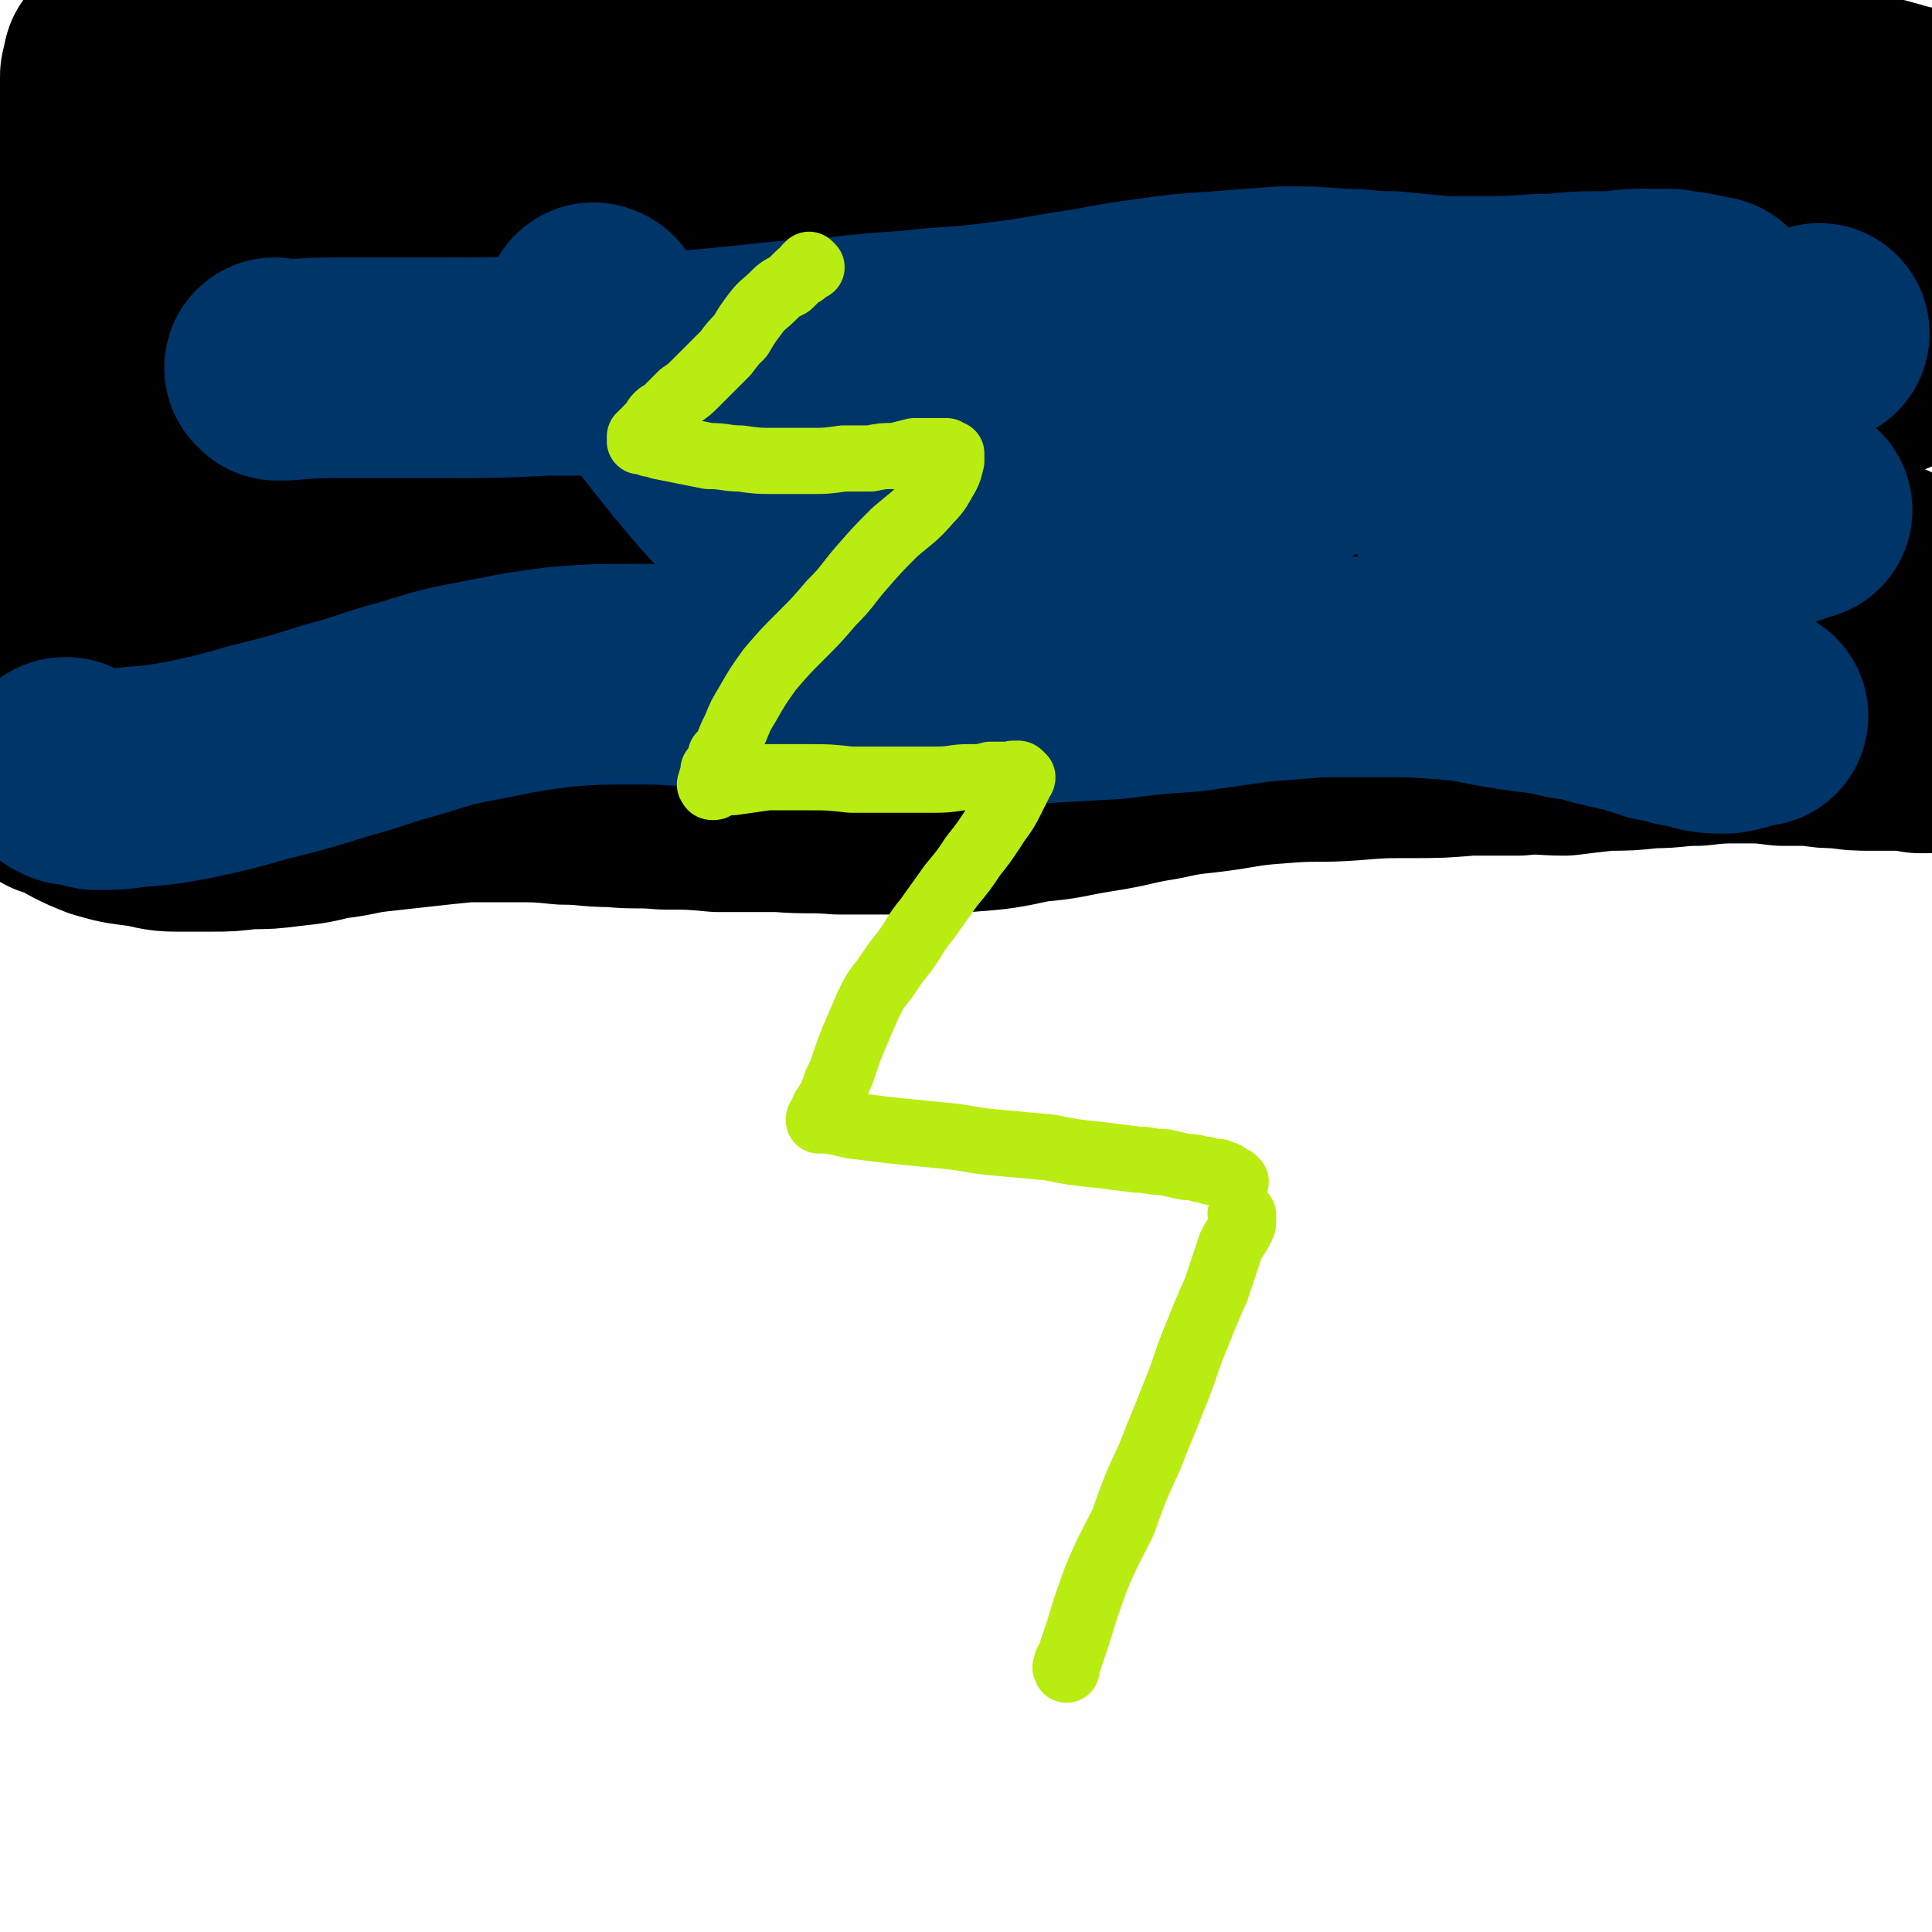 <svg viewBox='0 0 788 788' version='1.1' xmlns='http://www.w3.org/2000/svg' xmlns:xlink='http://www.w3.org/1999/xlink'><g fill='none' stroke='#000000' stroke-width='90' stroke-linecap='round' stroke-linejoin='round'><path d='M23,321c0,0 -1,-1 -1,-1 0,0 1,1 2,1 0,0 0,0 1,0 0,0 0,0 1,0 0,0 0,0 1,0 0,0 0,0 1,0 0,0 0,0 1,0 0,1 0,1 1,1 1,1 1,1 1,2 2,1 1,1 3,2 4,2 4,2 9,4 7,2 7,2 15,3 7,1 7,2 14,2 7,0 7,0 14,0 7,0 7,0 15,-1 8,0 8,0 16,-1 9,-1 9,-1 17,-3 10,-1 10,-2 19,-3 9,-1 9,-1 18,-2 9,-1 9,-1 19,-2 9,0 9,0 19,0 11,0 11,0 21,1 10,0 10,1 20,1 10,1 10,0 21,1 11,0 11,0 22,1 12,0 12,0 25,0 12,1 12,0 24,1 13,0 13,0 26,0 13,0 13,0 26,-1 13,-1 13,-1 27,-4 13,-1 13,-2 26,-4 13,-2 13,-3 26,-5 13,-3 13,-2 26,-4 12,-2 12,-2 25,-3 13,-1 13,0 27,-1 12,-1 12,-1 24,-1 12,0 12,0 24,-1 10,0 10,0 20,0 10,-1 10,0 19,0 8,-1 8,-1 17,-2 9,0 9,0 18,-1 10,0 10,-1 19,-1 9,-1 9,-1 19,-1 8,0 8,0 16,1 6,0 6,0 12,0 6,1 6,1 12,1 6,1 6,1 13,1 6,0 6,0 11,0 4,0 4,0 8,1 1,0 1,0 3,0 '/><path d='M55,296c0,0 -1,-1 -1,-1 0,0 0,0 0,0 0,1 0,1 0,1 0,0 0,1 0,1 -1,0 -1,0 -1,0 0,-1 0,-1 0,-2 -1,-1 -1,-1 -2,-3 -2,-5 -2,-5 -4,-10 -2,-7 -2,-7 -4,-13 -2,-7 -2,-7 -3,-14 -2,-8 -2,-8 -3,-16 -2,-8 -2,-8 -3,-16 -1,-6 0,-6 -1,-13 0,-9 0,-9 0,-18 0,-9 0,-9 0,-18 1,-7 0,-7 1,-14 0,-6 0,-6 1,-13 0,-6 0,-6 0,-12 1,-6 1,-6 1,-11 0,-4 0,-4 0,-8 1,-6 1,-6 1,-12 1,-7 1,-7 1,-13 1,-7 0,-7 1,-13 1,-5 1,-5 2,-10 0,-4 0,-4 1,-9 1,-5 1,-5 2,-9 0,-5 0,-5 0,-9 1,-2 0,-2 1,-5 0,-1 0,-1 0,-3 0,-1 0,-1 0,-2 0,-1 1,-1 1,-3 0,0 0,0 0,-1 0,-1 0,-1 1,-1 0,0 0,0 0,0 0,0 0,0 1,0 0,0 0,0 1,0 6,0 6,-1 11,-1 7,0 7,0 14,0 10,0 10,0 20,0 11,0 11,1 22,1 12,0 12,0 24,1 12,0 12,0 24,1 14,1 14,1 29,2 13,0 13,0 26,1 13,1 13,1 25,2 12,0 12,1 23,1 12,1 12,1 24,1 11,0 11,0 23,0 11,0 11,0 23,-1 12,0 12,0 24,0 13,-1 13,-1 26,-2 12,-1 12,-1 24,-3 11,-1 11,-1 21,-3 10,-1 10,-2 19,-3 9,-2 9,-2 18,-3 8,-1 8,-1 15,-2 8,-1 8,-1 17,-1 9,0 9,1 19,1 10,1 10,1 20,1 11,1 11,1 21,2 11,0 11,0 21,1 10,1 10,0 19,2 10,1 10,1 19,2 10,2 10,2 19,3 10,2 10,2 20,3 11,1 11,1 22,1 10,1 10,1 20,1 9,1 9,1 17,2 8,0 8,0 16,1 6,1 6,1 11,2 7,2 7,1 14,3 8,2 8,2 15,4 7,2 8,1 15,4 1,0 1,1 2,3 0,0 0,0 0,0 '/><path d='M95,85c-1,0 -1,-1 -1,-1 -1,0 0,1 0,1 0,-1 -1,-1 -1,-2 0,0 0,1 0,1 1,0 1,0 3,0 10,2 10,2 21,3 17,2 17,2 34,4 19,2 19,3 38,6 21,3 21,3 43,5 23,2 23,3 47,3 25,1 25,1 51,-1 28,-2 28,-2 55,-6 26,-4 26,-4 52,-9 22,-5 22,-6 44,-10 20,-3 20,-3 39,-5 19,-3 19,-3 37,-4 18,0 19,1 37,2 20,0 20,0 41,2 20,1 20,2 40,3 20,2 20,2 40,3 17,2 17,1 34,3 14,1 14,1 29,3 6,1 7,0 13,3 1,0 0,1 0,2 0,1 0,1 0,1 '/><path d='M93,134c0,0 -1,-1 -1,-1 0,0 1,0 1,0 -1,0 -1,0 -2,0 -2,0 -2,0 -3,0 -1,0 -2,0 -2,1 -1,1 -1,1 0,2 2,3 2,3 5,5 10,6 10,7 22,11 16,6 16,5 32,8 20,4 20,4 40,6 23,2 23,2 46,3 24,1 24,1 49,0 26,-1 26,-1 53,-4 27,-2 26,-3 53,-6 25,-3 25,-3 49,-6 22,-3 22,-4 43,-6 21,-2 21,-2 42,-3 21,-1 21,-1 42,-2 23,-1 23,-1 45,-2 22,-1 22,-1 43,-1 20,-1 20,-1 40,-1 16,0 16,0 32,0 11,1 11,1 22,2 7,1 7,1 14,3 5,2 5,3 10,5 1,0 1,0 2,1 '/><path d='M90,207c0,0 -1,-1 -1,-1 0,0 1,0 1,1 -1,1 -2,1 -1,2 0,3 0,4 2,6 4,5 4,6 9,9 15,11 14,12 31,19 16,7 17,6 35,9 19,3 19,2 39,3 21,1 21,2 41,1 22,-1 22,-2 44,-5 22,-2 22,-2 44,-6 22,-4 22,-4 44,-9 23,-6 23,-6 46,-12 23,-5 23,-6 45,-10 22,-5 22,-5 43,-8 22,-3 22,-3 44,-5 18,-1 19,-1 37,-1 19,0 19,0 37,1 16,1 16,1 33,4 16,2 16,3 33,6 17,4 17,4 34,9 13,3 12,4 24,8 7,2 7,2 13,5 1,0 1,0 1,0 '/><path d='M94,278c0,0 -1,-1 -1,-1 0,0 0,0 0,0 0,0 0,0 0,0 1,1 1,1 2,1 4,0 4,0 8,0 14,1 14,1 29,2 18,1 18,0 35,1 20,0 20,0 39,1 20,1 20,2 41,3 22,2 22,2 44,3 22,2 22,1 44,3 22,1 22,1 44,2 21,0 21,0 41,0 21,0 21,0 42,-1 20,0 20,-1 39,-2 18,-1 18,-1 36,-3 16,-1 16,-2 32,-4 15,-2 15,-2 30,-5 15,-3 15,-3 29,-6 15,-3 15,-4 29,-7 14,-3 14,-3 29,-5 11,-2 11,-2 22,-3 9,0 9,0 17,1 6,0 6,1 12,2 3,1 3,1 5,3 3,1 2,1 4,3 2,2 2,2 3,4 1,1 1,1 2,3 0,0 0,0 -1,1 0,0 0,0 0,0 '/></g>
<g fill='none' stroke='#00356A' stroke-width='90' stroke-linecap='round' stroke-linejoin='round'><path d='M28,314c0,0 -1,-1 -1,-1 -1,0 -1,0 0,1 0,0 0,0 0,1 1,0 1,0 2,1 1,0 1,0 2,0 4,1 4,1 8,2 8,0 8,0 15,-1 12,-1 12,-1 23,-3 14,-3 14,-3 28,-7 16,-4 16,-4 32,-9 15,-4 15,-5 30,-9 16,-5 16,-5 32,-8 15,-3 15,-3 30,-5 14,-1 14,-1 28,-1 13,0 13,0 27,1 15,1 15,1 31,3 16,1 16,1 33,2 18,1 18,1 35,1 18,1 18,1 35,1 18,-1 18,-1 36,-2 16,-2 16,-2 31,-3 14,-2 14,-2 28,-4 13,-1 13,-1 25,-2 12,0 12,0 25,0 13,0 13,0 27,1 13,1 13,2 26,4 12,2 12,1 24,4 9,1 9,2 18,4 9,2 9,2 18,5 7,1 7,2 14,3 7,2 7,2 14,2 6,-1 6,-2 12,-3 0,0 0,0 1,0 '/><path d='M113,151c0,0 -1,-1 -1,-1 0,0 0,0 1,1 1,0 1,0 3,0 13,-1 13,-1 26,-1 20,0 20,0 39,0 21,0 21,0 42,-1 21,0 21,0 42,-1 19,-1 19,-1 39,-3 18,-2 18,-2 35,-3 17,-2 17,-2 33,-3 16,-2 16,-1 32,-3 16,-2 16,-2 33,-5 15,-2 15,-3 31,-5 14,-2 14,-2 29,-3 13,-1 13,-1 26,-2 12,0 12,0 24,1 10,0 10,1 21,1 10,1 10,1 21,2 11,0 11,0 21,0 12,0 12,-1 24,-1 10,-1 10,-1 20,-1 8,0 8,-1 15,-1 6,0 6,0 11,0 4,0 4,1 8,1 5,1 5,1 10,2 1,1 1,1 1,1 '/><path d='M243,129c0,-1 -1,-1 -1,-1 0,-1 0,0 1,0 0,0 0,0 0,1 1,1 1,1 2,2 4,5 4,5 8,10 10,13 10,13 20,26 11,14 11,14 22,27 12,13 12,13 24,24 12,11 12,13 25,21 13,8 14,8 28,11 14,3 15,3 29,1 13,-1 13,-3 26,-7 13,-5 13,-6 26,-12 13,-7 12,-8 24,-15 13,-7 13,-7 26,-15 12,-7 12,-7 24,-13 11,-6 11,-6 22,-9 7,-2 8,-3 15,-3 5,0 5,0 10,2 5,3 6,3 10,9 7,10 7,11 12,23 5,12 3,13 7,26 3,11 2,12 6,23 2,6 1,8 6,11 9,7 11,7 21,9 6,1 6,-1 12,-3 '/><path d='M351,194c0,0 -1,-1 -1,-1 0,0 0,0 1,0 1,0 1,0 2,0 18,-4 18,-5 35,-7 23,-4 24,-4 47,-5 25,-2 25,0 50,-1 27,-1 27,-1 54,-3 26,-2 26,-2 52,-5 25,-4 25,-4 49,-10 24,-5 24,-6 47,-12 21,-5 21,-5 42,-11 6,-1 6,-1 13,-3 '/><path d='M650,225c0,-1 -1,-1 -1,-1 0,-1 0,0 1,0 2,0 2,0 4,-1 12,-1 12,-1 24,-3 19,-3 19,-3 37,-6 10,-2 10,-3 20,-6 '/><path d='M704,224c0,0 -1,-1 -1,-1 0,0 1,0 1,0 '/></g>
<g fill='none' stroke='#B9EC11' stroke-width='27' stroke-linecap='round' stroke-linejoin='round'><path d='M331,109c0,0 -1,-1 -1,-1 0,0 0,0 0,1 -1,0 -1,0 -1,0 -1,1 0,1 -1,2 -1,1 -1,0 -2,1 -2,2 -2,2 -4,4 -4,2 -4,2 -7,5 -3,3 -4,3 -7,7 -3,4 -3,4 -6,9 -3,3 -3,3 -6,7 -3,3 -3,3 -6,6 -3,3 -3,3 -6,6 -3,3 -3,3 -6,5 -2,2 -2,2 -4,4 -2,2 -2,2 -3,3 -2,1 -2,1 -3,2 -1,1 -1,2 -2,3 -1,1 -1,1 -2,2 -1,1 -1,1 -1,2 0,0 -1,0 -1,0 0,1 -1,1 -1,1 0,0 0,0 0,1 0,0 0,0 0,0 0,0 0,1 0,1 1,0 1,0 2,0 1,0 1,0 2,1 2,0 2,0 4,1 5,1 5,1 10,2 5,1 5,1 10,2 7,0 7,1 13,1 7,1 7,1 14,1 7,0 7,0 15,0 6,0 6,0 13,-1 6,0 6,0 11,0 5,-1 5,-1 10,-1 4,-1 4,-1 8,-2 2,0 2,0 5,0 1,0 1,0 2,0 1,0 1,0 3,0 1,0 1,0 2,0 1,0 1,0 1,0 1,1 1,1 2,1 0,1 0,1 0,1 0,1 0,1 0,2 -1,4 -1,4 -2,6 -3,5 -3,6 -7,10 -6,7 -7,7 -14,13 -7,7 -7,7 -14,15 -6,7 -5,7 -12,14 -6,7 -6,7 -12,13 -7,7 -7,7 -13,14 -5,7 -5,7 -9,14 -3,5 -3,5 -5,10 -2,4 -2,4 -3,7 -1,2 -1,2 -3,4 0,2 0,2 -1,3 -1,2 -1,2 -2,3 0,2 0,2 0,3 -1,1 -1,1 -1,2 0,1 -1,1 0,1 0,1 0,1 1,1 1,0 1,-1 1,-1 4,-1 4,-1 7,-1 7,-1 7,-1 14,-2 8,0 8,0 16,0 9,0 9,0 18,1 10,0 10,0 20,0 8,0 8,0 15,0 7,0 7,-1 13,-1 5,0 5,0 9,-1 3,0 3,0 5,0 2,0 2,0 3,0 2,-1 2,0 3,0 0,0 0,-1 1,0 0,0 0,0 1,1 0,1 -1,1 -1,2 -2,4 -2,4 -4,8 -3,6 -4,6 -7,11 -4,6 -4,6 -8,11 -4,6 -4,6 -9,12 -5,7 -5,7 -10,14 -5,6 -4,6 -9,13 -4,5 -4,5 -8,11 -4,5 -4,5 -7,11 -3,7 -3,7 -6,14 -2,5 -2,5 -4,11 -1,3 -1,3 -3,7 -1,3 -1,3 -2,6 -1,1 -1,1 -2,3 -1,1 -1,1 -1,2 -1,1 -1,2 -1,3 -1,0 -1,0 -1,1 0,0 0,0 0,0 1,0 1,0 1,0 1,0 1,0 1,0 1,0 1,0 2,0 5,1 5,1 9,2 8,1 8,1 16,2 10,1 10,1 20,2 12,1 12,2 23,3 11,1 11,1 22,2 10,2 10,2 20,3 8,1 8,1 16,2 5,0 5,1 11,1 4,1 4,1 9,2 3,0 3,0 6,1 2,0 2,0 4,1 1,0 1,0 3,0 1,1 1,1 2,1 1,0 1,0 1,1 1,0 1,1 2,1 0,0 0,-1 0,0 1,0 0,0 1,0 0,0 0,0 0,0 0,0 0,1 0,1 0,0 0,0 1,0 0,0 0,0 0,0 '/><path d='M507,496c0,0 -1,-1 -1,-1 0,0 0,0 1,1 0,0 0,-1 0,0 0,0 0,0 0,1 0,1 0,1 0,2 -2,5 -3,5 -5,9 -3,9 -3,9 -6,18 -4,9 -4,9 -8,19 -5,12 -4,12 -9,24 -5,13 -5,12 -10,25 -6,13 -6,13 -11,27 -6,12 -6,11 -11,23 -4,11 -4,11 -7,21 -2,6 -2,6 -4,12 -1,1 -1,1 -1,3 -1,0 0,0 0,1 '/></g>
</svg>